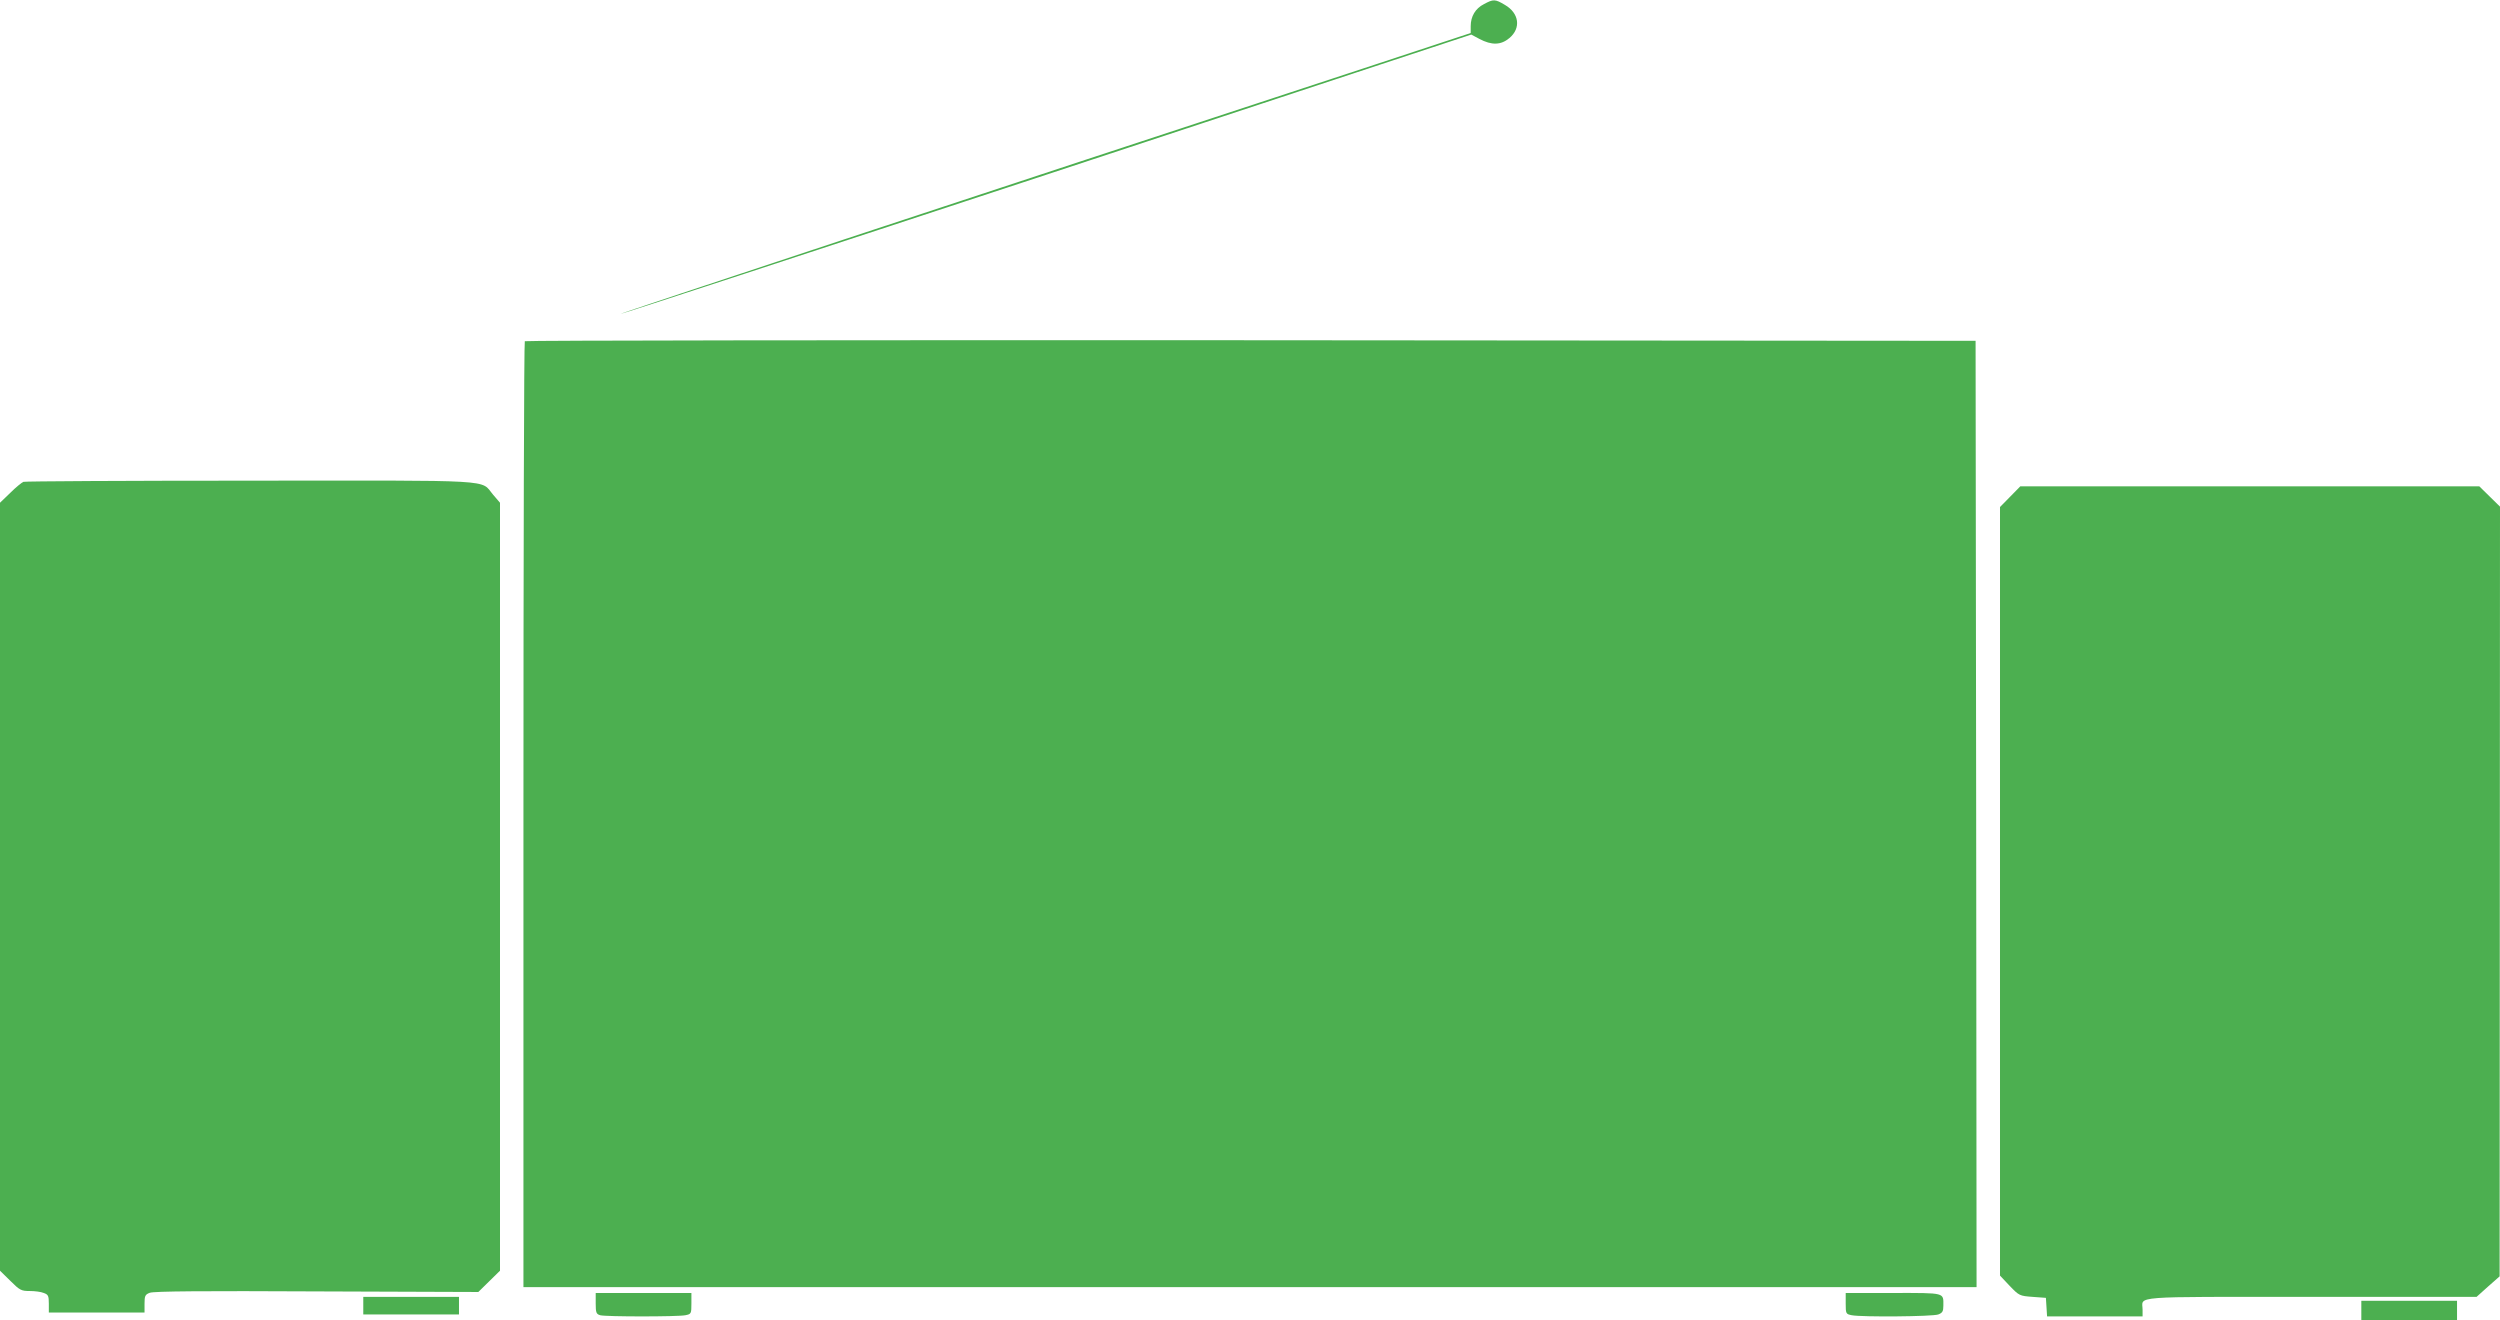 <?xml version="1.0" standalone="no"?>
<!DOCTYPE svg PUBLIC "-//W3C//DTD SVG 20010904//EN"
 "http://www.w3.org/TR/2001/REC-SVG-20010904/DTD/svg10.dtd">
<svg version="1.0" xmlns="http://www.w3.org/2000/svg"
 width="1280pt" height="676pt" viewBox="0 0 1280 676"
 preserveAspectRatio="xMidYMid meet">
<g transform="translate(0,676) scale(0.1,-0.1)"
fill="#4caf50" stroke="none">
<path d="M7598 6739 c-44 -22 -68 -63 -68 -113 l0 -35 -482 -159 c-2089 -686
-3876 -1277 -3873 -1280 2 -2 984 319 2181 713 l2177 718 41 -22 c64 -34 111
-32 154 4 61 51 50 128 -23 170 -50 30 -59 30 -107 4z"/>
<path d="M2687 5013 c-4 -3 -7 -1095 -7 -2425 l0 -2418 3720 0 3720 0 -2 2423
-3 2422 -3711 3 c-2041 1 -3714 -1 -3717 -5z"/>
<path d="M120 4293 c-8 -3 -39 -28 -67 -56 l-53 -51 0 -1966 0 -1966 53 -52
c48 -48 56 -52 99 -52 26 0 58 -4 72 -10 23 -8 26 -15 26 -55 l0 -45 245 0
245 0 0 45 c0 40 3 47 27 56 20 8 283 10 855 7 l827 -3 56 55 55 54 0 1966 0
1966 -36 42 c-66 78 37 72 -1241 71 -631 0 -1155 -3 -1163 -6z"/>
<path d="M10292 4217 l-52 -53 0 -1968 0 -1967 49 -52 c49 -51 51 -52 118 -57
l68 -5 3 -47 3 -48 245 0 244 0 0 34 c0 72 -80 66 861 66 l849 0 59 53 59 52
1 1970 1 1971 -53 52 -53 52 -1175 0 -1175 0 -52 -53z"/>
<path d="M3050 86 c0 -47 3 -54 23 -60 29 -8 396 -8 436 0 30 6 31 8 31 60 l0
54 -245 0 -245 0 0 -54z"/>
<path d="M9450 86 c0 -52 1 -54 31 -60 51 -10 415 -7 443 4 21 8 26 16 26 44
0 69 14 66 -256 66 l-244 0 0 -54z"/>
<path d="M1860 75 l0 -45 245 0 245 0 0 45 0 45 -245 0 -245 0 0 -45z"/>
<path d="M12090 50 l0 -50 245 0 245 0 0 50 0 50 -245 0 -245 0 0 -50z"/>
</g>
</svg>
